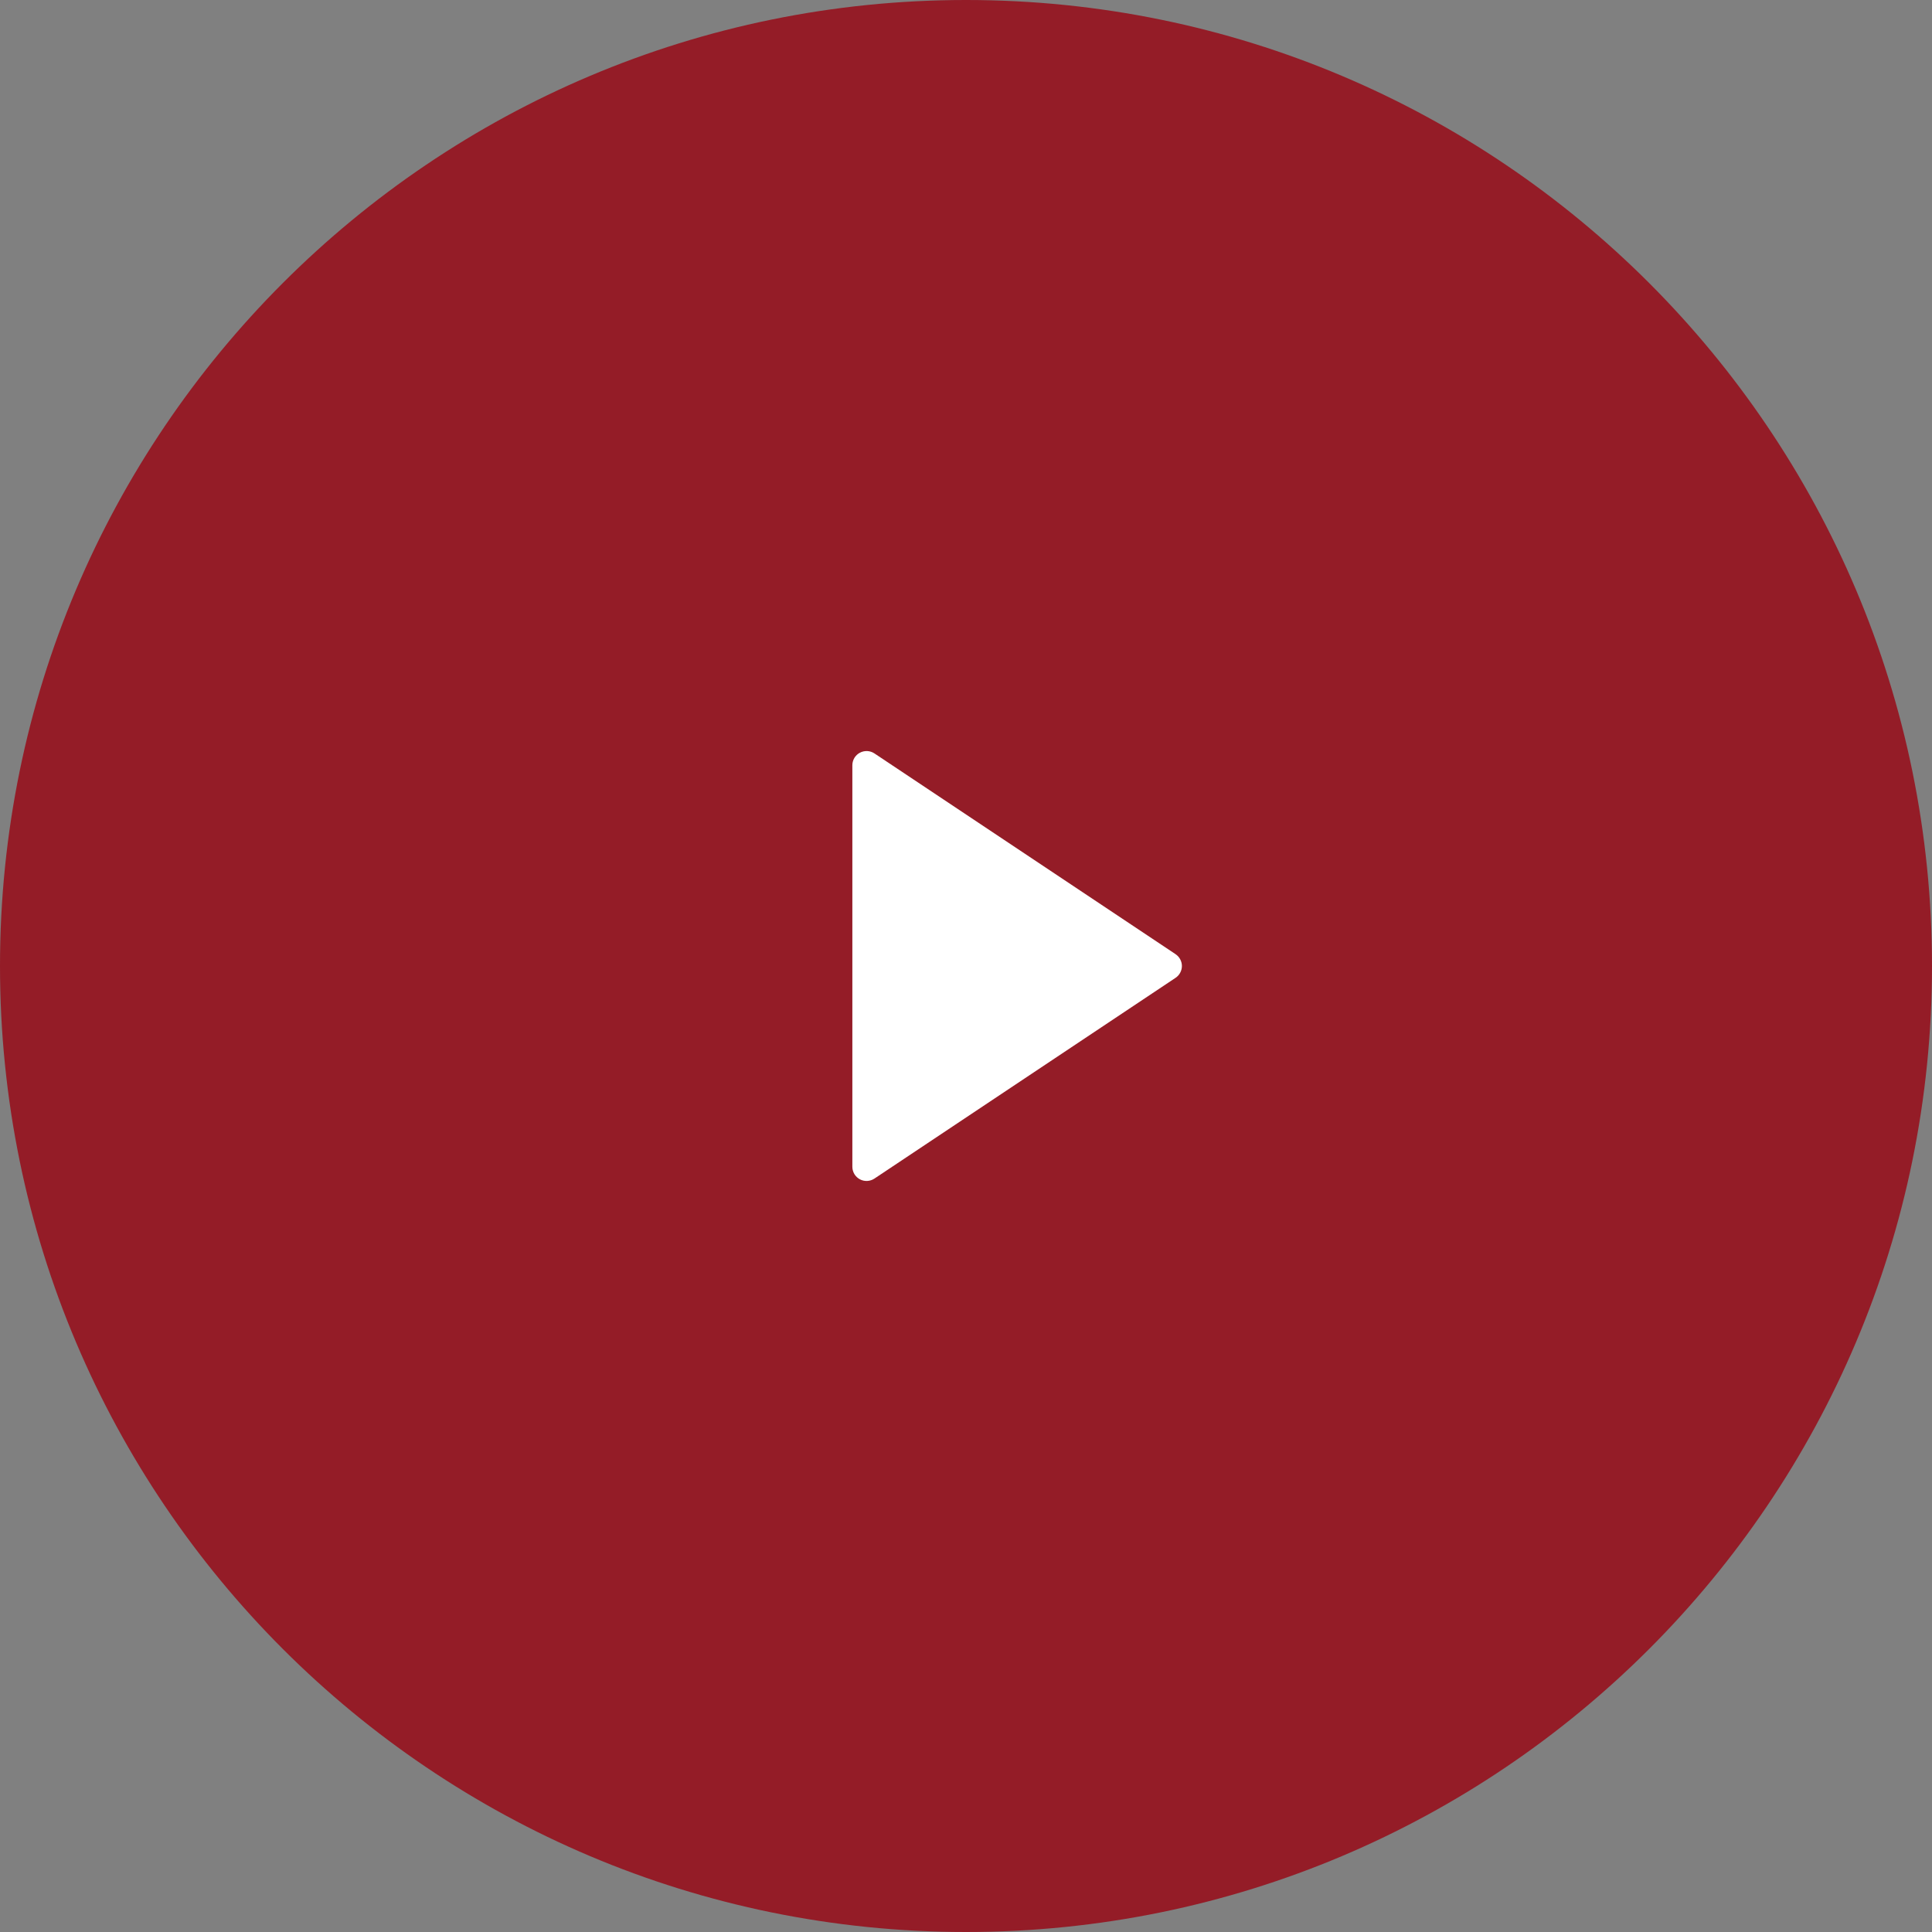 <?xml version="1.0" encoding="UTF-8"?> <svg xmlns="http://www.w3.org/2000/svg" width="68" height="68" viewBox="0 0 68 68" fill="none"><rect x="0" y="0" width="68" height="68" fill="#808080" stroke="none"/> <g clip-path="url(#clip0_481_701)"> <path d="M68 34C68 15.222 52.778 0 34 0C15.222 0 0 15.222 0 34C0 52.778 15.222 68 34 68C52.778 68 68 52.778 68 34Z" fill="#941C27"></path> <path d="M41.376 34.416L30.777 41.482C30.702 41.532 30.614 41.561 30.524 41.565C30.434 41.57 30.344 41.55 30.264 41.507C30.184 41.464 30.118 41.401 30.071 41.323C30.025 41.245 30 41.157 30 41.066V26.934C30 26.844 30.025 26.755 30.071 26.677C30.118 26.6 30.184 26.536 30.264 26.494C30.344 26.451 30.434 26.431 30.524 26.435C30.614 26.439 30.702 26.468 30.777 26.518L41.376 33.584C41.444 33.63 41.501 33.692 41.539 33.764C41.578 33.837 41.599 33.918 41.599 34C41.599 34.083 41.578 34.164 41.539 34.236C41.501 34.309 41.444 34.371 41.376 34.416Z" fill="white"></path> </g> <defs> <clipPath id="clip0_481_701"> <rect width="68" height="68" fill="white"></rect> </clipPath> </defs> </svg> 